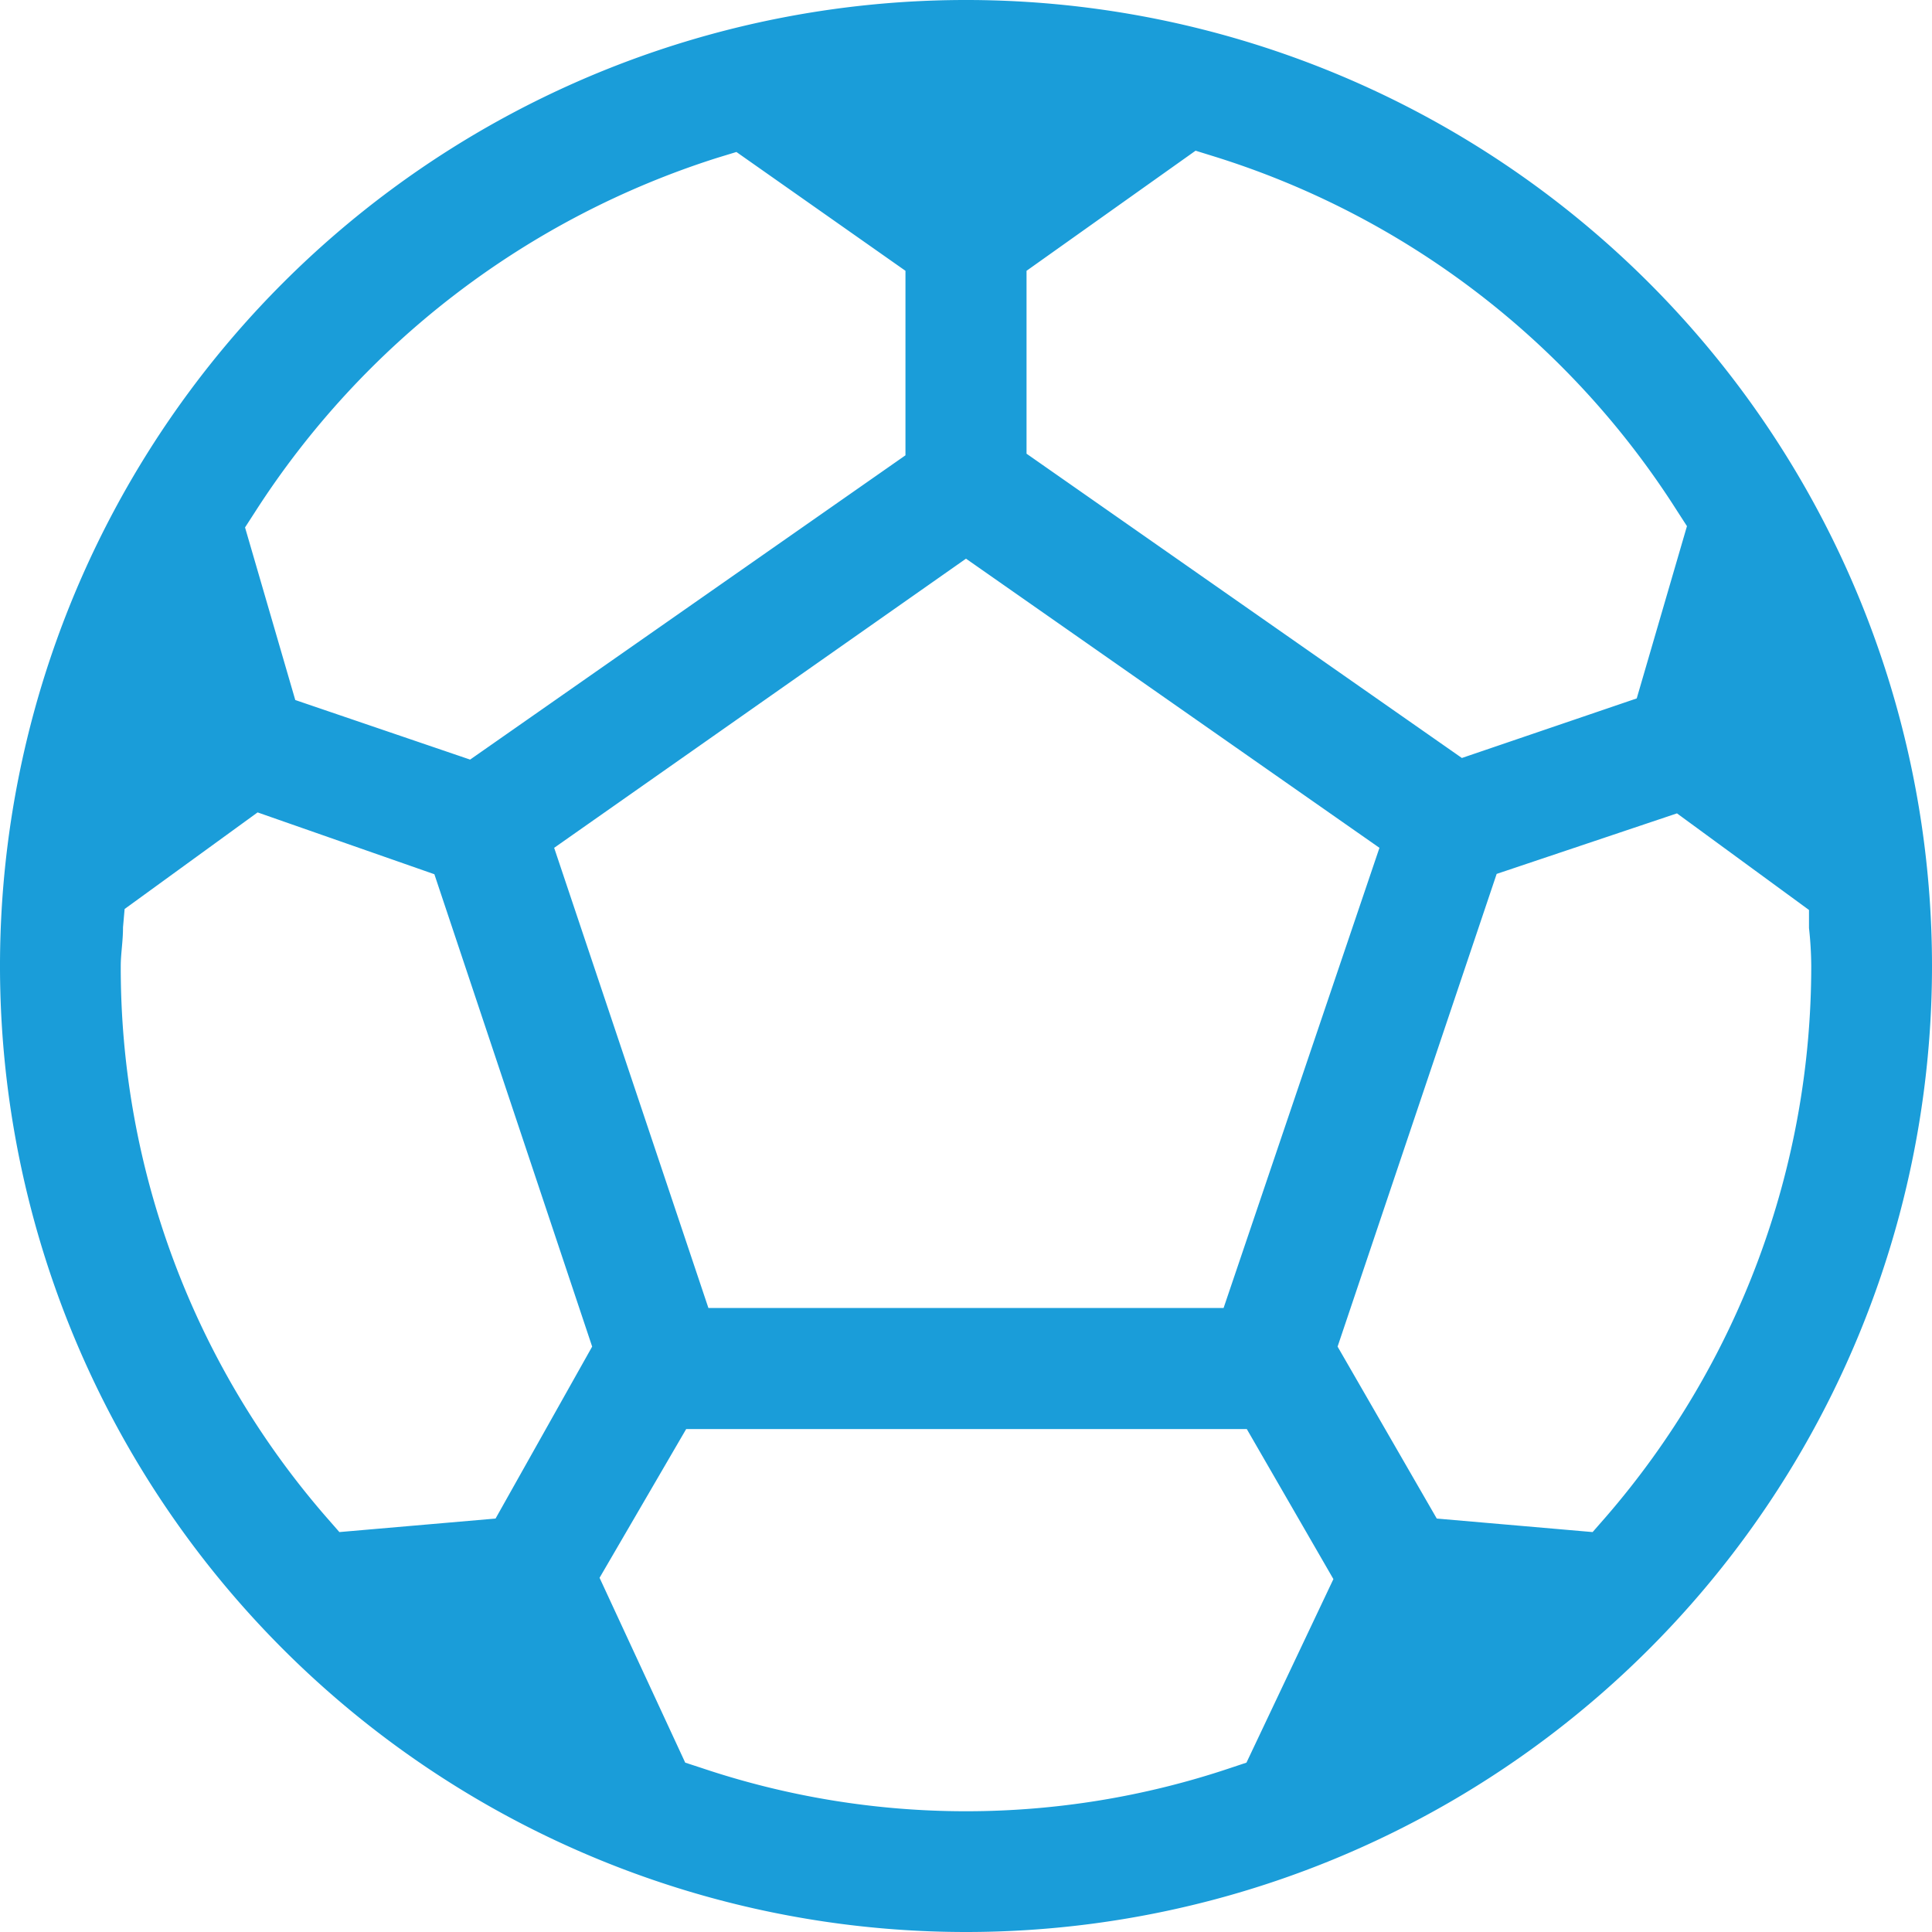 <svg xmlns="http://www.w3.org/2000/svg" viewBox="0 0 60 60"><defs><style>.cls-1{fill:#1a9dd9;}</style></defs><g id="Capa_2" data-name="Capa 2"><g id="Capa_1-2" data-name="Capa 1"><path class="cls-1" d="M30,60A30,30,0,1,1,60,30,30,30,0,0,1,30,60ZM18.62,49l2.66,5.74.52.17a25.76,25.76,0,0,0,16.4,0l.51-.17,2.7-5.7-2.69-4.66H21.31ZM46.48,27.14,41.54,41.82l3.08,5.34,4.84.42.42-.48A26.13,26.13,0,0,0,56.25,30a11.33,11.33,0,0,0-.07-1.18l0-.56-4.1-3ZM3.87,28.23l-.05.57c0,.45-.07.81-.07,1.2a26,26,0,0,0,6.37,17.1l.42.48,4.85-.42,3-5.34L13.49,27.15,8,25.23Zm13.34-1.9L22,40.62H38l4.84-14.29L30,17.35ZM31.88,8.41v5.68L45.4,23.54l5.43-1.85,1.56-5.35-.31-.48a26.28,26.28,0,0,0-14.37-11l-.58-.18ZM22.28,4.9a26.62,26.62,0,0,0-14.36,11l-.31.48,1.56,5.36,5.43,1.85,13.52-9.45V8.41L22.87,4.72Z"/></g></g></svg>